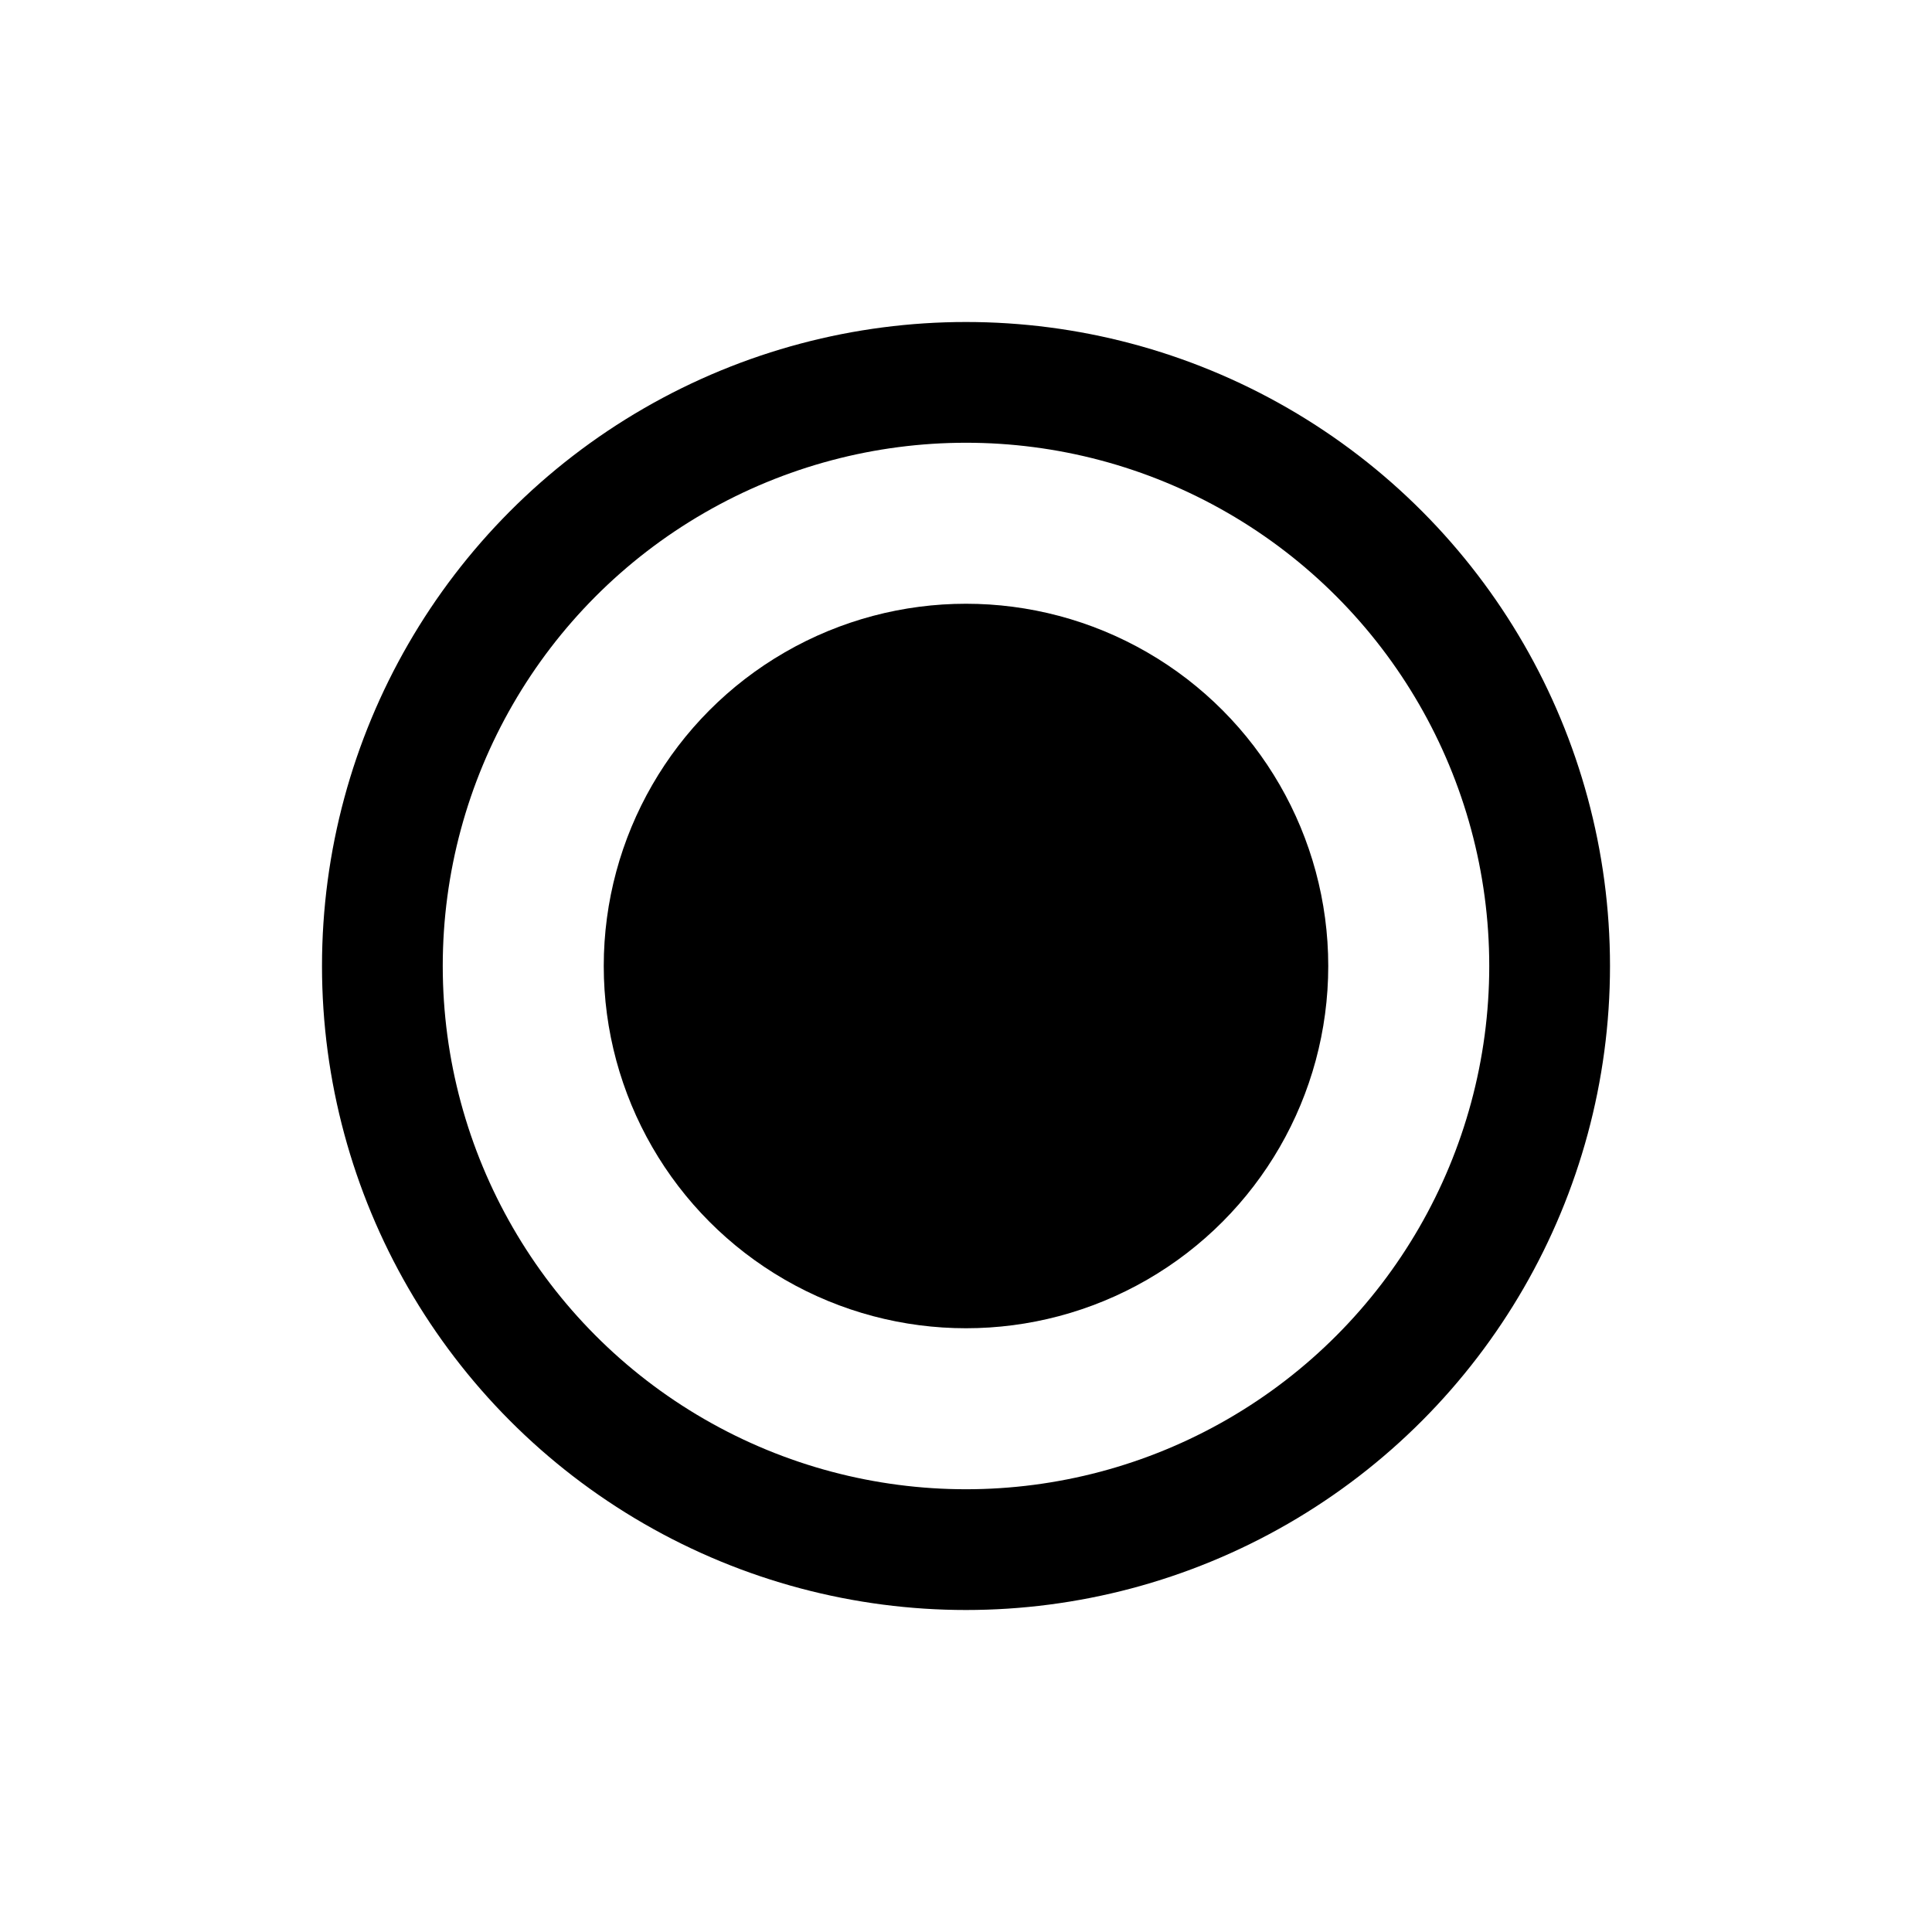<svg fill="none" viewBox="0 0 24 24" xmlns="http://www.w3.org/2000/svg"><circle cx="12" cy="12" r="7.25" stroke="currentColor" stroke-width="1.5" fill="none"/><circle cx="12" cy="12" fill="currentColor" r="4"/><circle cx="12" cy="12" r="4" stroke="currentColor"/></svg>
